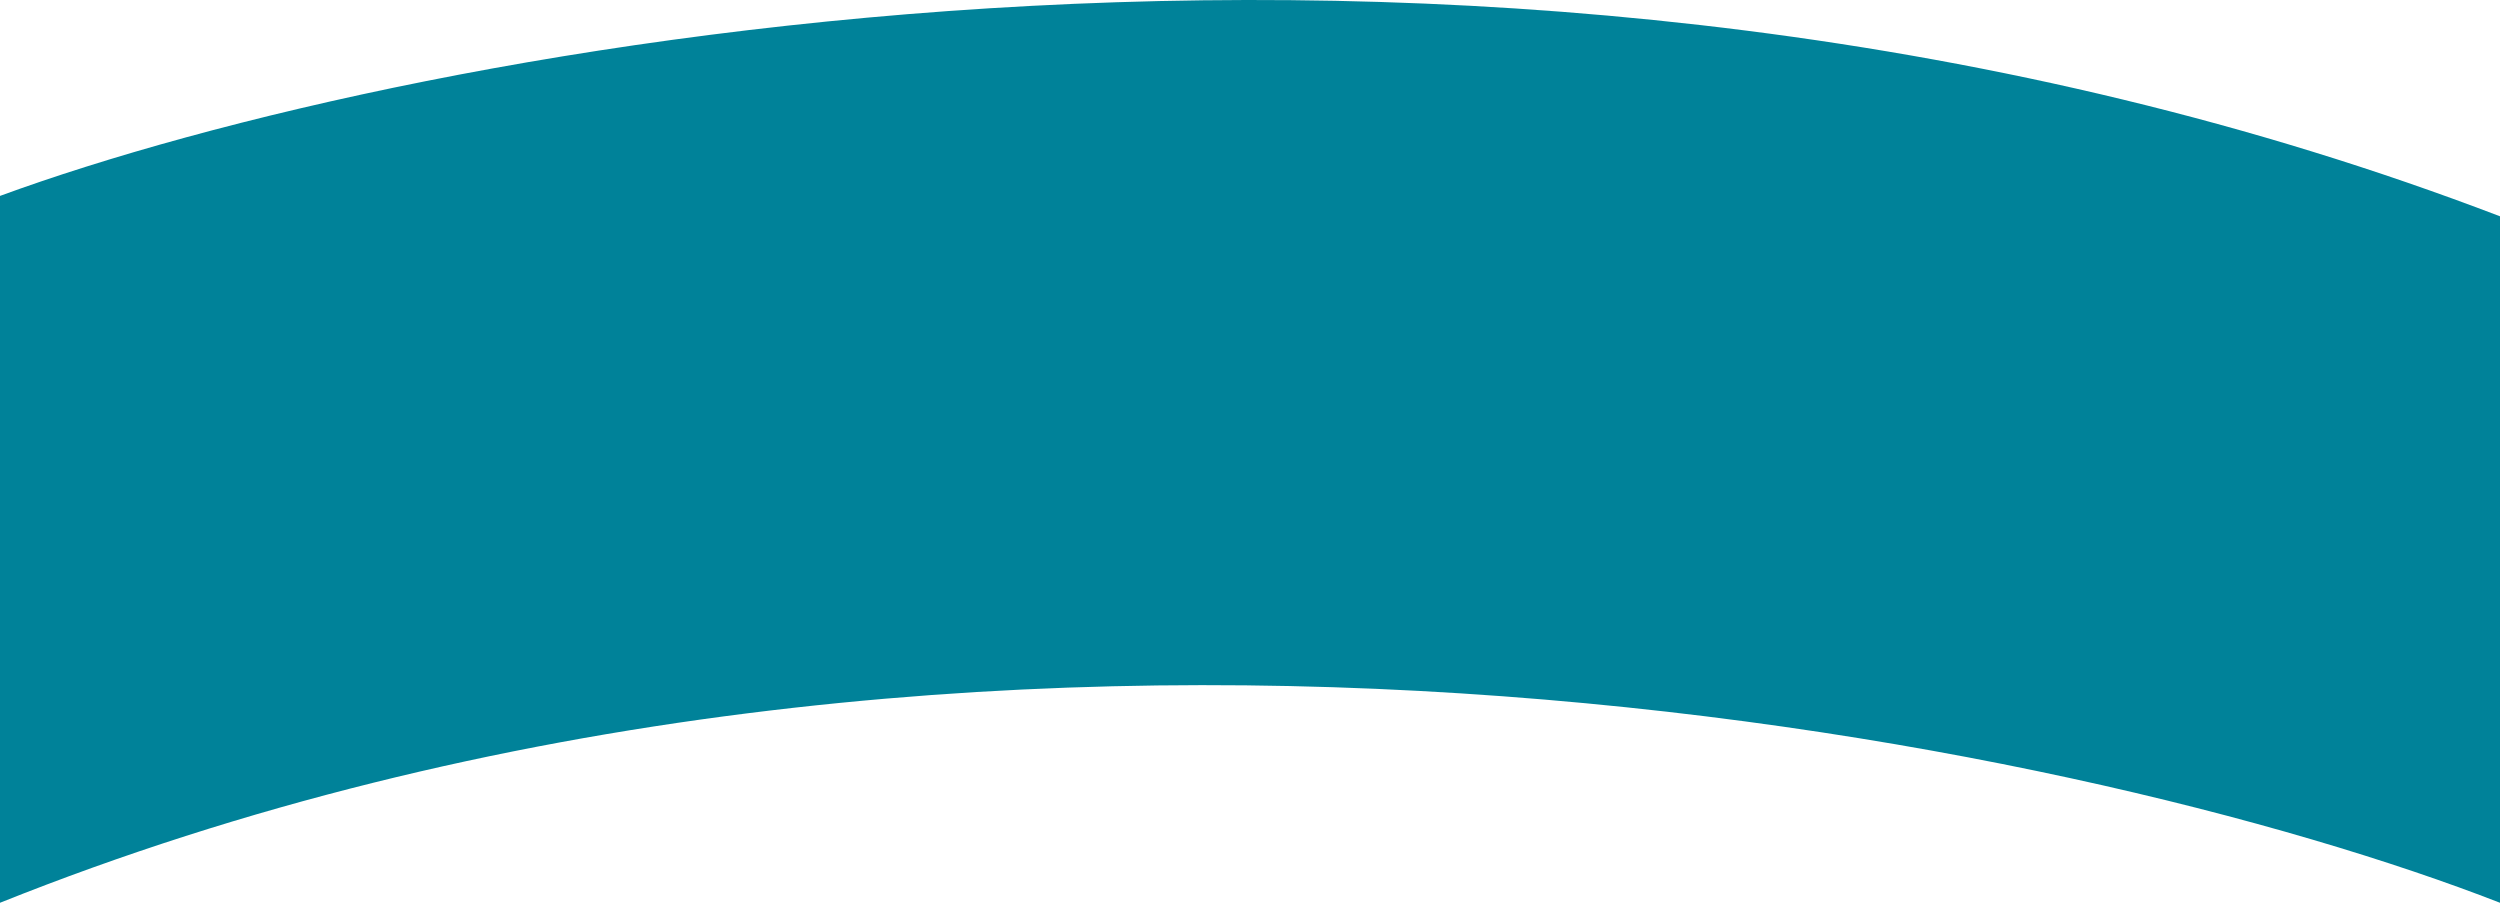 <svg width="1440" height="520" viewBox="0 0 1440 520" fill="none" xmlns="http://www.w3.org/2000/svg">
<path d="M1440 124.593C864.998 -95.286 239.418 25.146 0 112.847V520C567.016 292.98 1197.25 425.408 1440 520V124.593Z" fill="#008299"/>
</svg>
